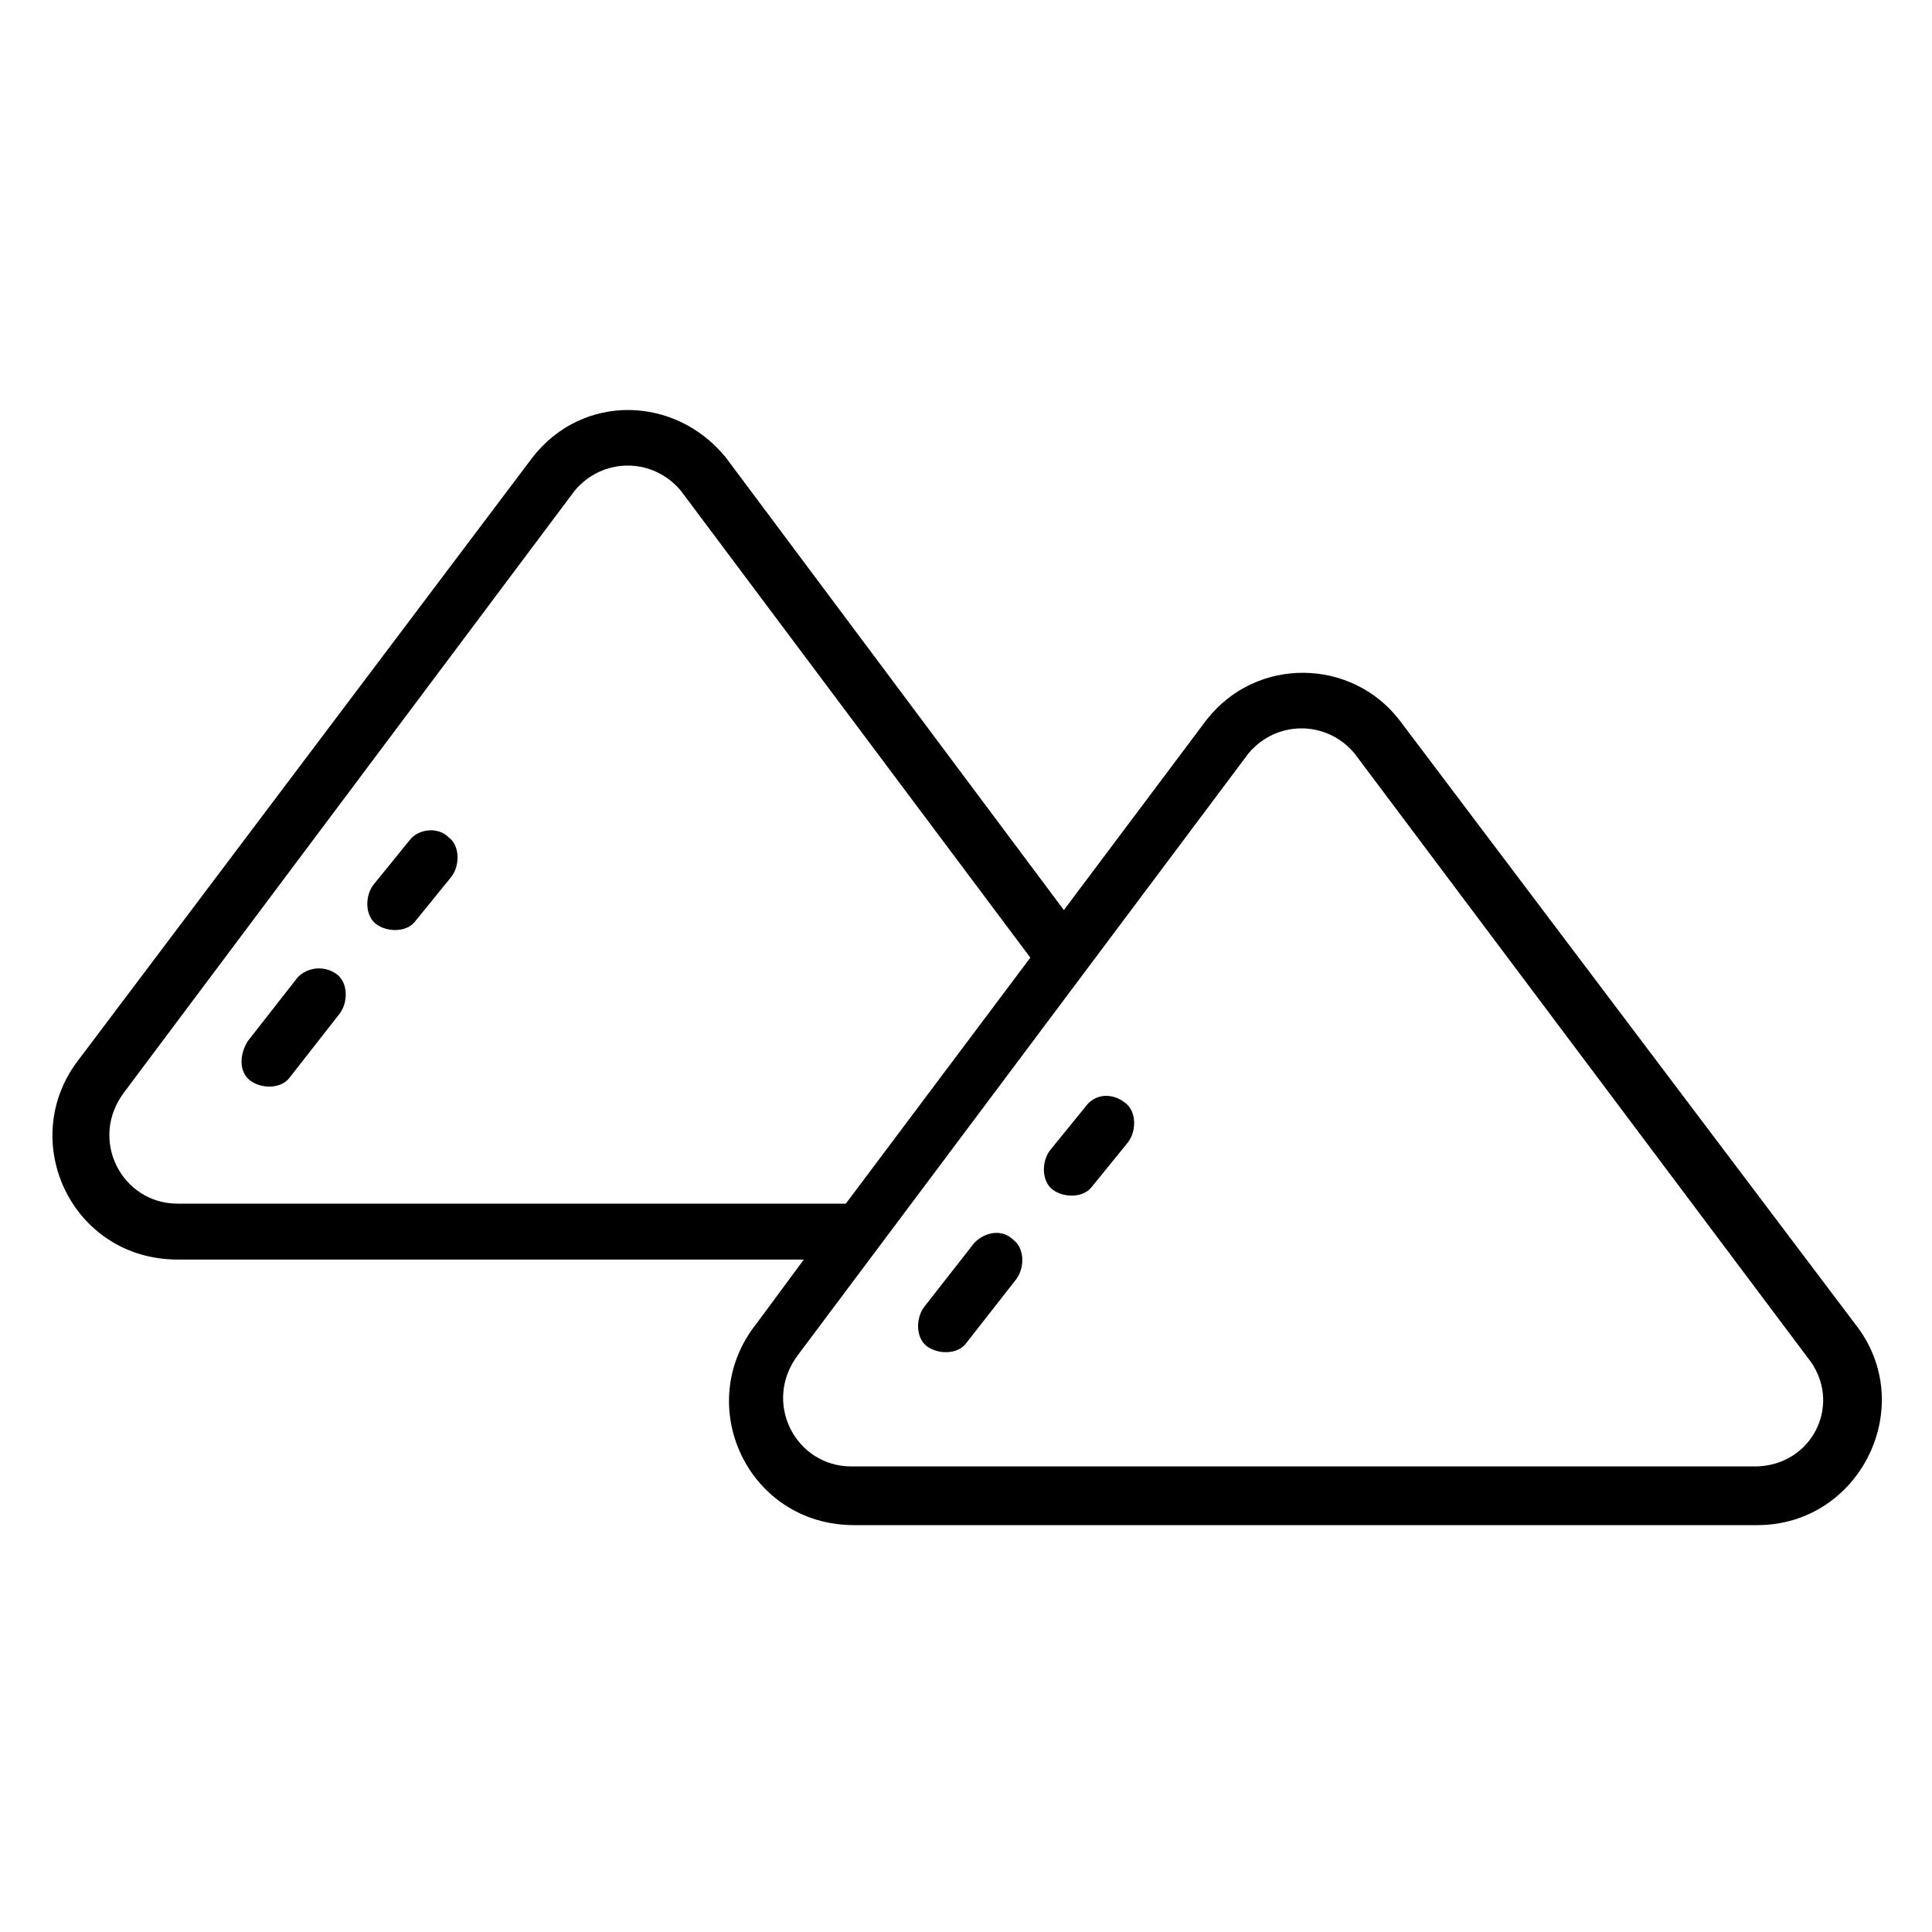 <?xml version="1.0" encoding="UTF-8"?>
<!-- Uploaded to: SVG Repo, www.svgrepo.com, Generator: SVG Repo Mixer Tools -->
<svg fill="#000000" width="800px" height="800px" version="1.1" viewBox="144 144 512 512" xmlns="http://www.w3.org/2000/svg">
 <g>
  <path d="m222.93 402.96-13.336 17.039c-2.223 3.707-2.223 8.152 0.738 10.375 2.965 2.223 8.148 2.223 10.371-0.742l13.336-17.039c2.223-2.965 2.223-8.148-0.742-10.371-2.961-2.223-7.406-2.223-10.367 0.738z"/>
  <path d="m252.56 366.66-9.633 11.855c-2.223 2.965-2.223 8.148 0.742 10.371 2.965 2.223 8.148 2.223 10.371-0.742l9.633-11.855c2.223-2.965 2.223-8.148-0.742-10.371-2.961-2.961-8.148-2.219-10.371 0.742z"/>
  <path d="m514.84 334.8c-12.594-16.301-37.785-17.039-51.121 0l-37.785 50.379-89.648-120.02c-13.336-16.301-37.785-17.039-51.121 0l-120.03 159.29c-17.039 21.484-2.223 53.344 25.93 53.344h165.96l-12.594 17.039c-17.039 21.484-2.223 53.344 25.93 53.344h239.31c27.414 0 42.973-31.859 25.93-53.344zm-323.77 128.18c-14.816 0-23.707-17.039-14.078-29.637l119.29-159.29c7.41-8.891 20.746-8.891 28.152 0l92.613 123.73-48.898 65.199zm417.86 69.641h-239.31c-14.816 0-23.707-17.039-14.078-29.637l119.29-159.29c7.41-8.891 20.746-8.891 28.152 0l120.03 160.04c9.633 11.855 1.48 28.895-14.078 28.895z"/>
  <path d="m402.22 473.35-13.336 17.039c-2.223 2.965-2.223 8.148 0.742 10.371 2.965 2.223 8.148 2.223 10.371-0.742l13.336-17.039c2.223-2.965 2.223-8.148-0.742-10.371-2.965-2.961-7.41-2.223-10.371 0.742z"/>
  <path d="m431.86 437.04-9.633 11.855c-2.223 2.965-2.223 8.148 0.742 10.371 2.965 2.223 8.148 2.223 10.371-0.742l9.633-11.855c2.223-2.965 2.223-8.148-0.742-10.371-3.703-2.961-8.148-2.223-10.371 0.742z"/>
 </g>
</svg>